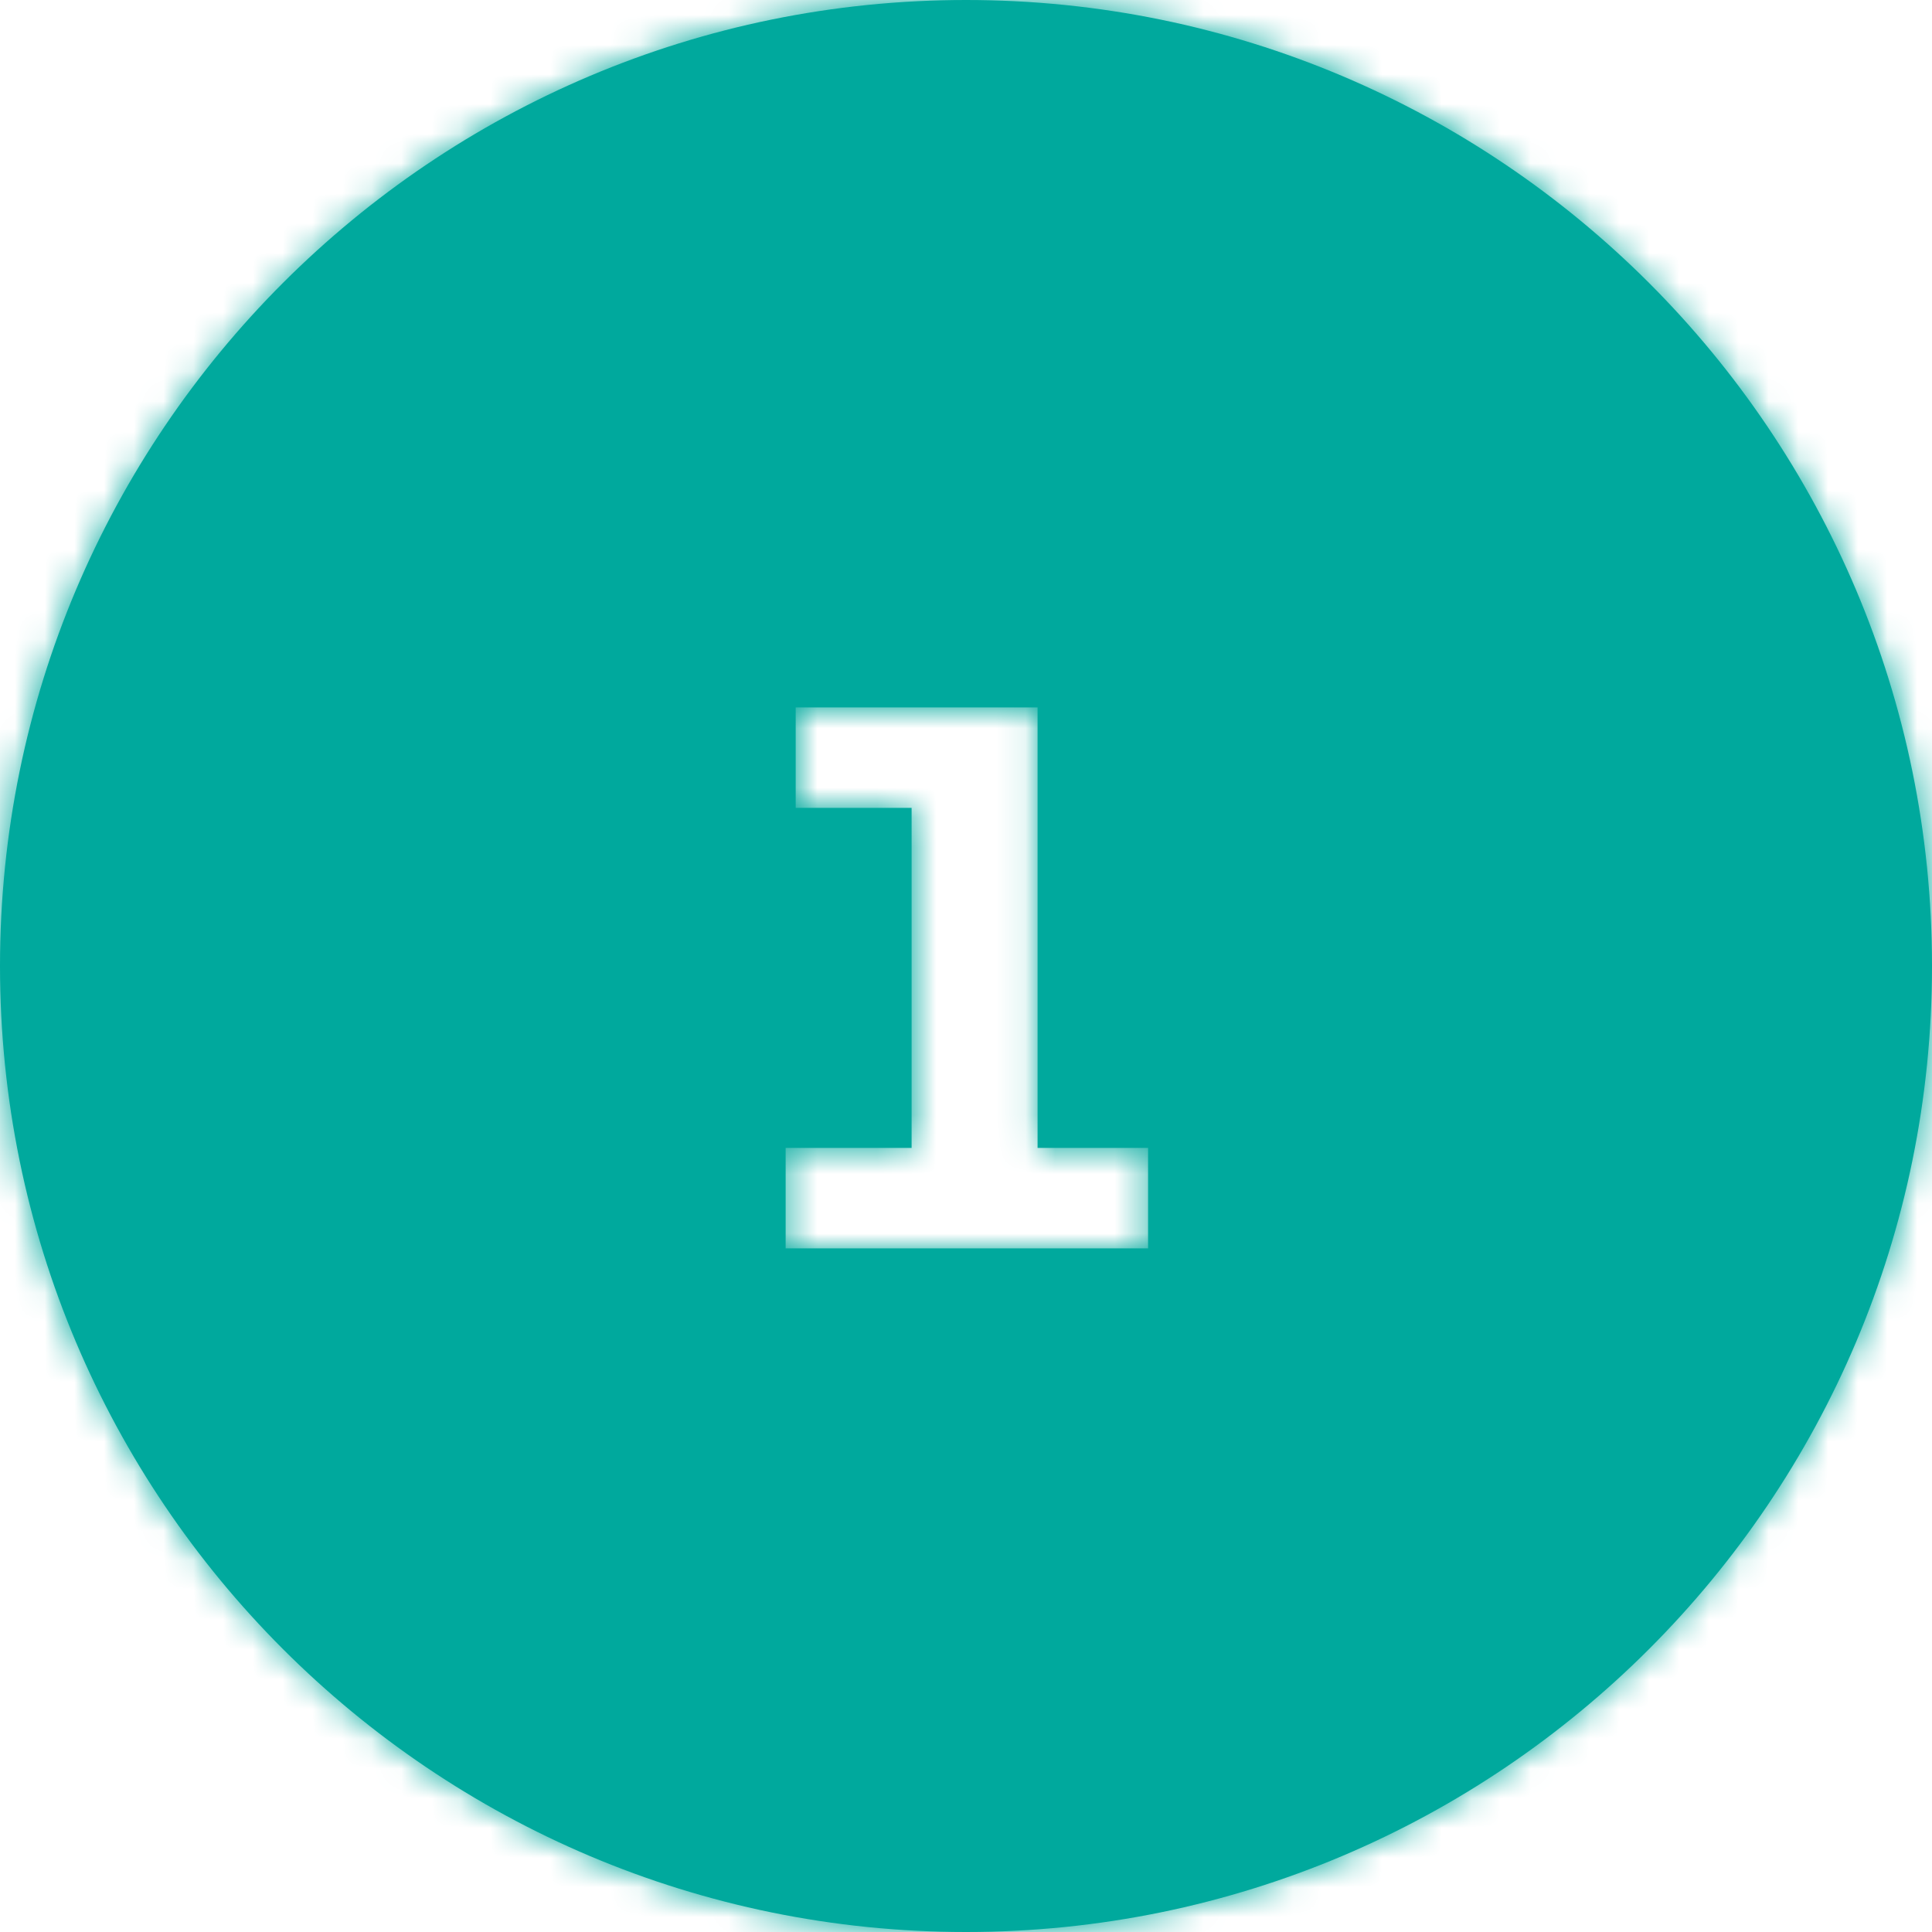 <svg xmlns="http://www.w3.org/2000/svg" width="65" height="65" viewBox="0 0 65 65" fill="none"><mask id="path-1-inside-1_677_2260" fill="white"><path fill-rule="evenodd" clip-rule="evenodd" d="M32.5 65C50.449 65 65 50.449 65 32.5C65 14.551 50.449 0 32.5 0C14.551 0 0 14.551 0 32.5C0 50.449 14.551 65 32.5 65ZM34.908 38.62V23.8H26.77V27.18H30.67V38.62H26.432V42H38.626V38.62H34.908Z"></path></mask><path fill-rule="evenodd" clip-rule="evenodd" d="M32.5 65C50.449 65 65 50.449 65 32.5C65 14.551 50.449 0 32.5 0C14.551 0 0 14.551 0 32.5C0 50.449 14.551 65 32.5 65ZM34.908 38.62V23.8H26.77V27.18H30.67V38.62H26.432V42H38.626V38.62H34.908Z" fill="#00A99D"></path><path d="M34.908 23.8H36.908V21.8H34.908V23.8ZM34.908 38.62H32.908V40.62H34.908V38.62ZM26.77 23.8V21.8H24.77V23.8H26.77ZM26.77 27.18H24.77V29.18H26.77V27.18ZM30.67 27.18H32.67V25.18H30.67V27.18ZM30.67 38.62V40.62H32.67V38.62H30.67ZM26.432 38.62V36.62H24.432V38.62H26.432ZM26.432 42H24.432V44H26.432V42ZM38.626 42V44H40.626V42H38.626ZM38.626 38.62H40.626V36.62H38.626V38.62ZM63 32.5C63 49.345 49.345 63 32.5 63V67C51.554 67 67 51.554 67 32.5H63ZM32.5 2C49.345 2 63 15.655 63 32.5H67C67 13.446 51.554 -2 32.5 -2V2ZM2 32.5C2 15.655 15.655 2 32.5 2V-2C13.446 -2 -2 13.446 -2 32.5H2ZM32.5 63C15.655 63 2 49.345 2 32.5H-2C-2 51.554 13.446 67 32.5 67V63ZM32.908 23.8V38.62H36.908V23.8H32.908ZM26.77 25.8H34.908V21.8H26.77V25.8ZM28.77 27.18V23.8H24.77V27.18H28.77ZM30.67 25.18H26.77V29.18H30.67V25.18ZM32.67 38.62V27.18H28.67V38.62H32.67ZM26.432 40.62H30.67V36.62H26.432V40.62ZM28.432 42V38.62H24.432V42H28.432ZM38.626 40H26.432V44H38.626V40ZM36.626 38.62V42H40.626V38.62H36.626ZM34.908 40.62H38.626V36.62H34.908V40.62Z" fill="#00A99D" mask="url(#path-1-inside-1_677_2260)"></path></svg>